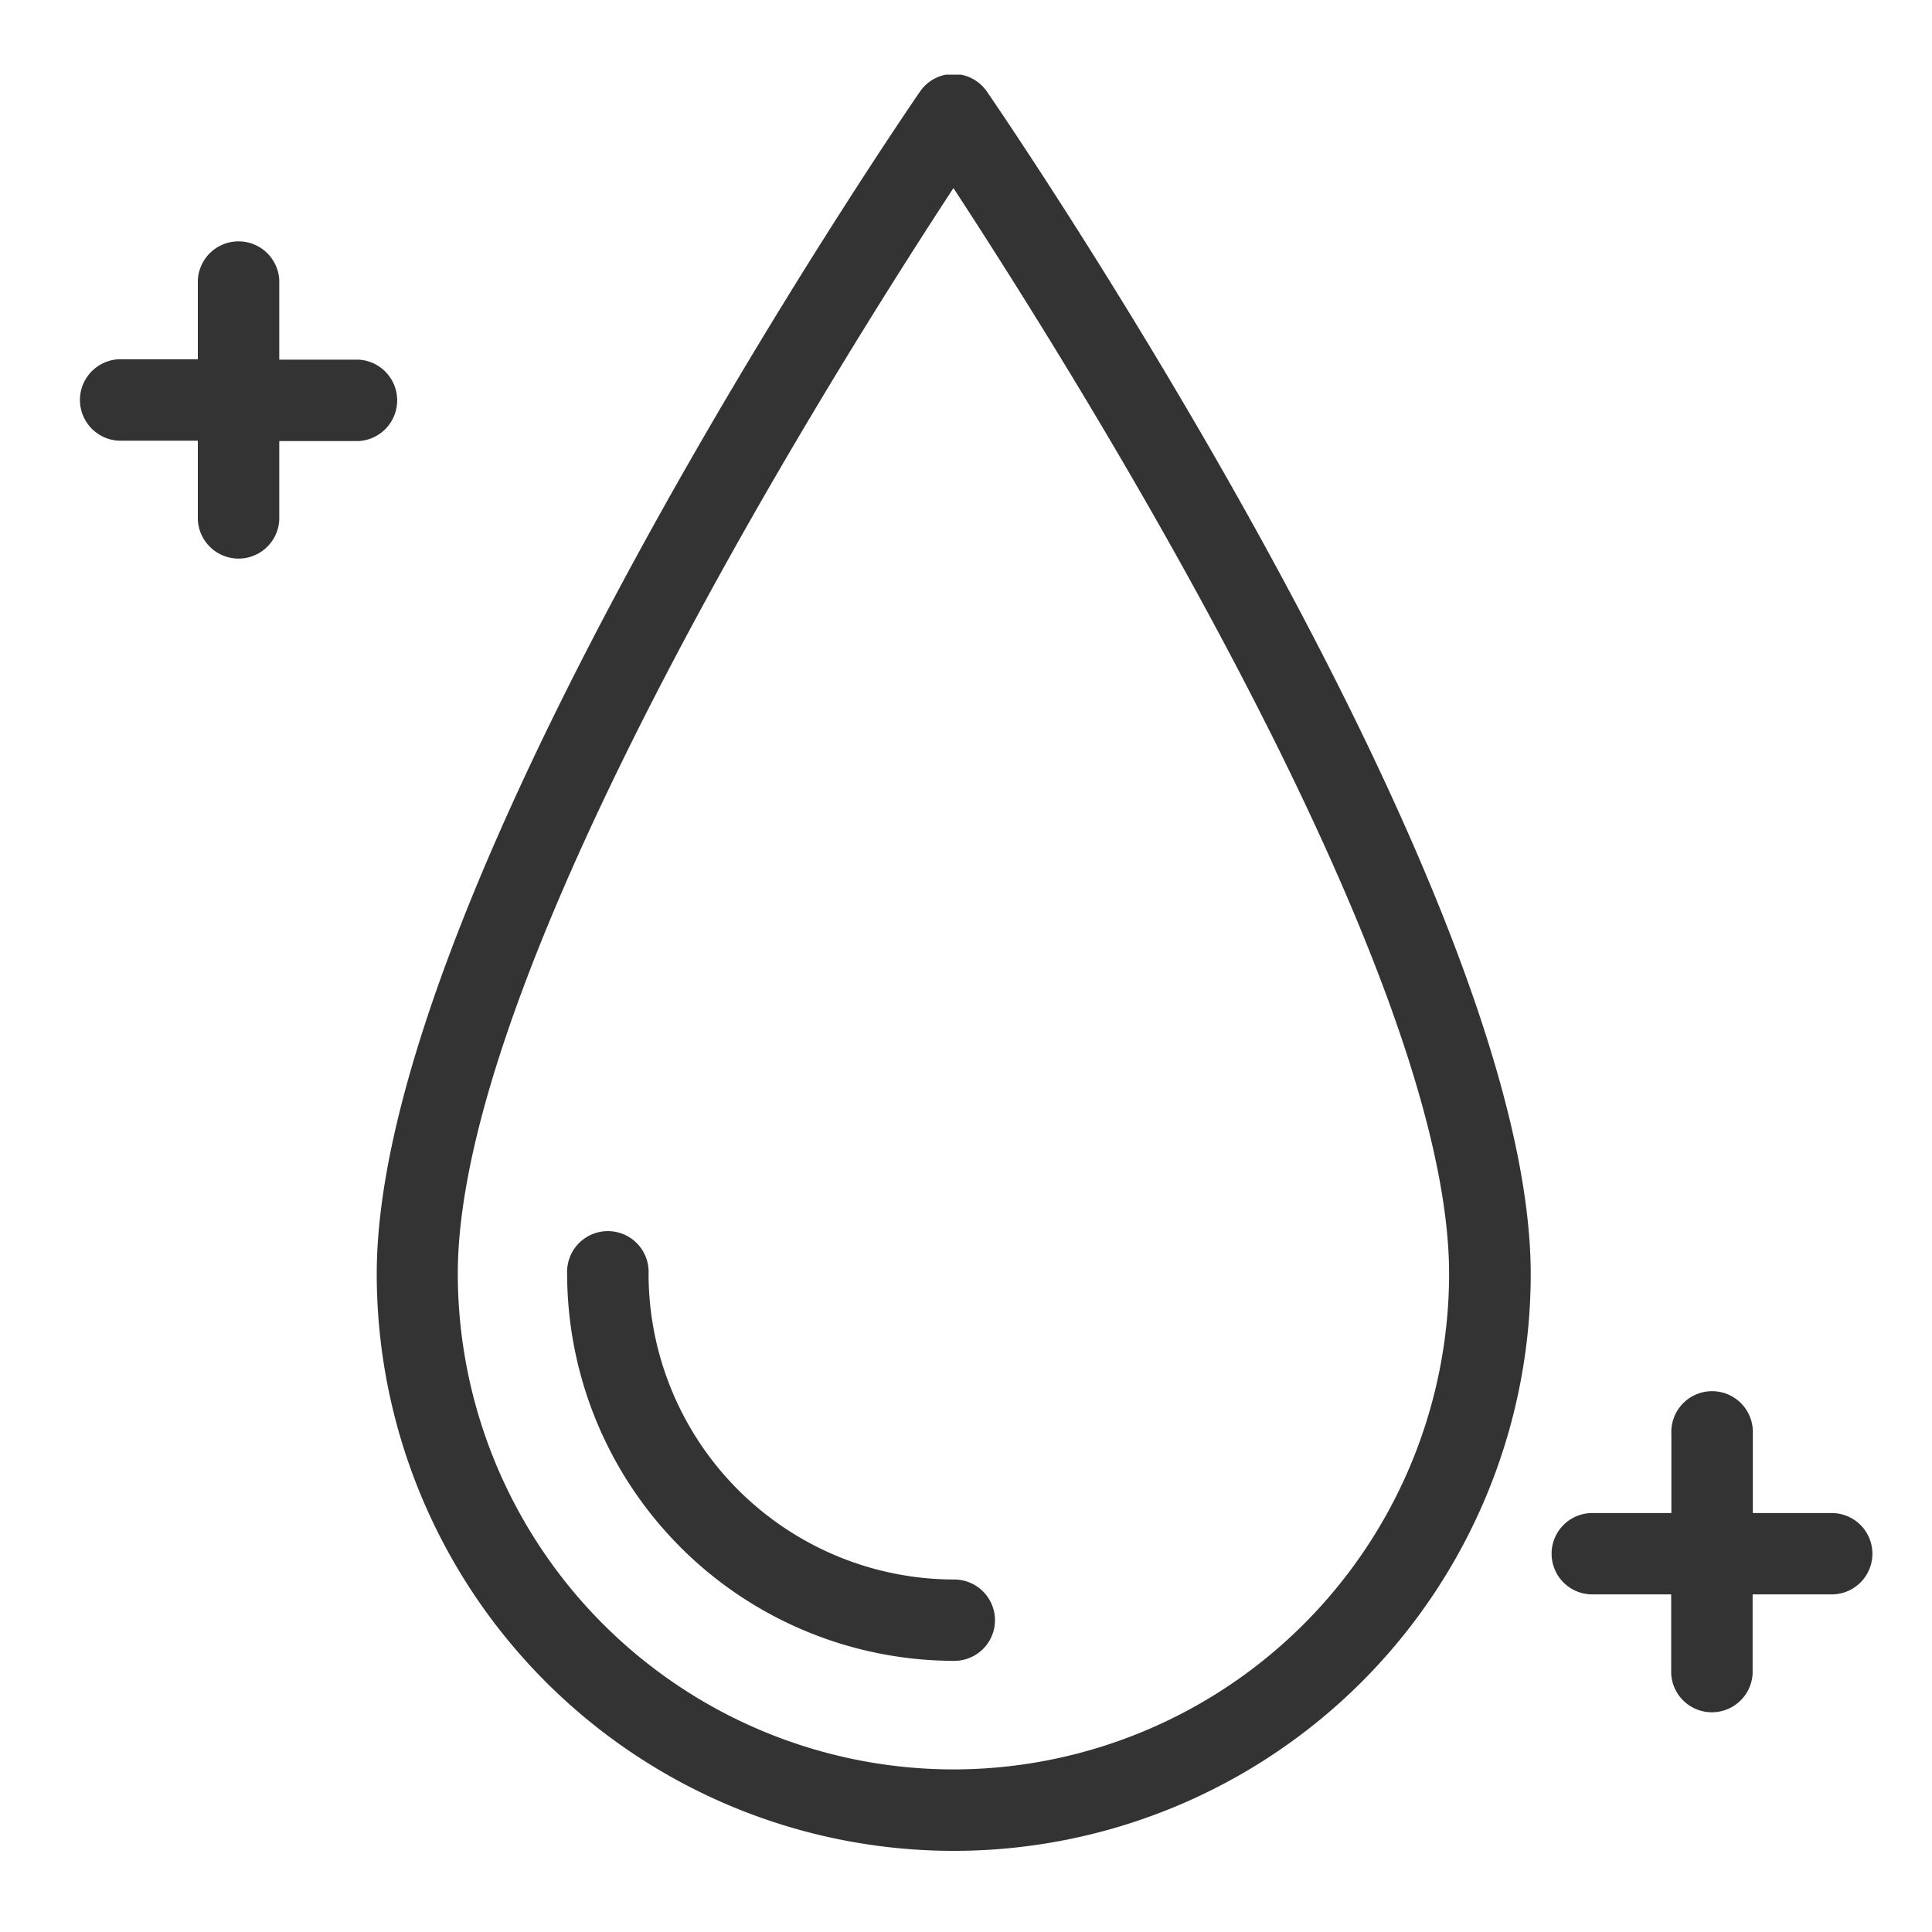<svg viewBox="0 0 200 200" xmlns="http://www.w3.org/2000/svg" xmlns:xlink="http://www.w3.org/1999/xlink"><clipPath id="a"><path d="m.15 7.73h185.39v184.55h-185.39z"/></clipPath><g clip-path="url(#a)"><path d="m102.17 9.49a4.2 4.2 0 0 0 -6.94 0c-2.3 3.34-56.23 82.39-56.23 122.38a59.73 59.73 0 0 0 119.46 0c-.03-39.99-53.99-119.04-56.29-122.38zm-3.47 173.68a51.36 51.36 0 0 1 -51.31-51.3c0-31.8 39.26-94 51.31-112.4 12 18.36 51.31 80.6 51.31 112.4a51.36 51.36 0 0 1 -51.31 51.3z" fill="#333"/></g><g fill="#333"><path d="m103 167.72a4.22 4.22 0 0 0 -4.22-4.21 31.67 31.67 0 0 1 -31.64-31.64 4.22 4.22 0 1 0 -8.43 0 40.11 40.11 0 0 0 40.07 40.06 4.21 4.21 0 0 0 4.22-4.21zm0 0"/><path d="m189.64 156.63h-8.19v-8.19a4.22 4.22 0 1 0 -8.43 0v8.19h-8.19a4.21 4.21 0 0 0 0 8.42h8.17v8.19a4.22 4.22 0 0 0 8.43 0v-8.19h8.19a4.21 4.21 0 1 0 0-8.42zm0 0"/><path d="m37.1 37.23h-8.19v-8.23a4.22 4.22 0 0 0 -8.43 0v8.19h-8.19a4.22 4.22 0 0 0 0 8.43h8.19v8.19a4.22 4.22 0 0 0 8.43 0v-8.15h8.19a4.22 4.22 0 0 0 0-8.43zm0 0"/></g></svg>